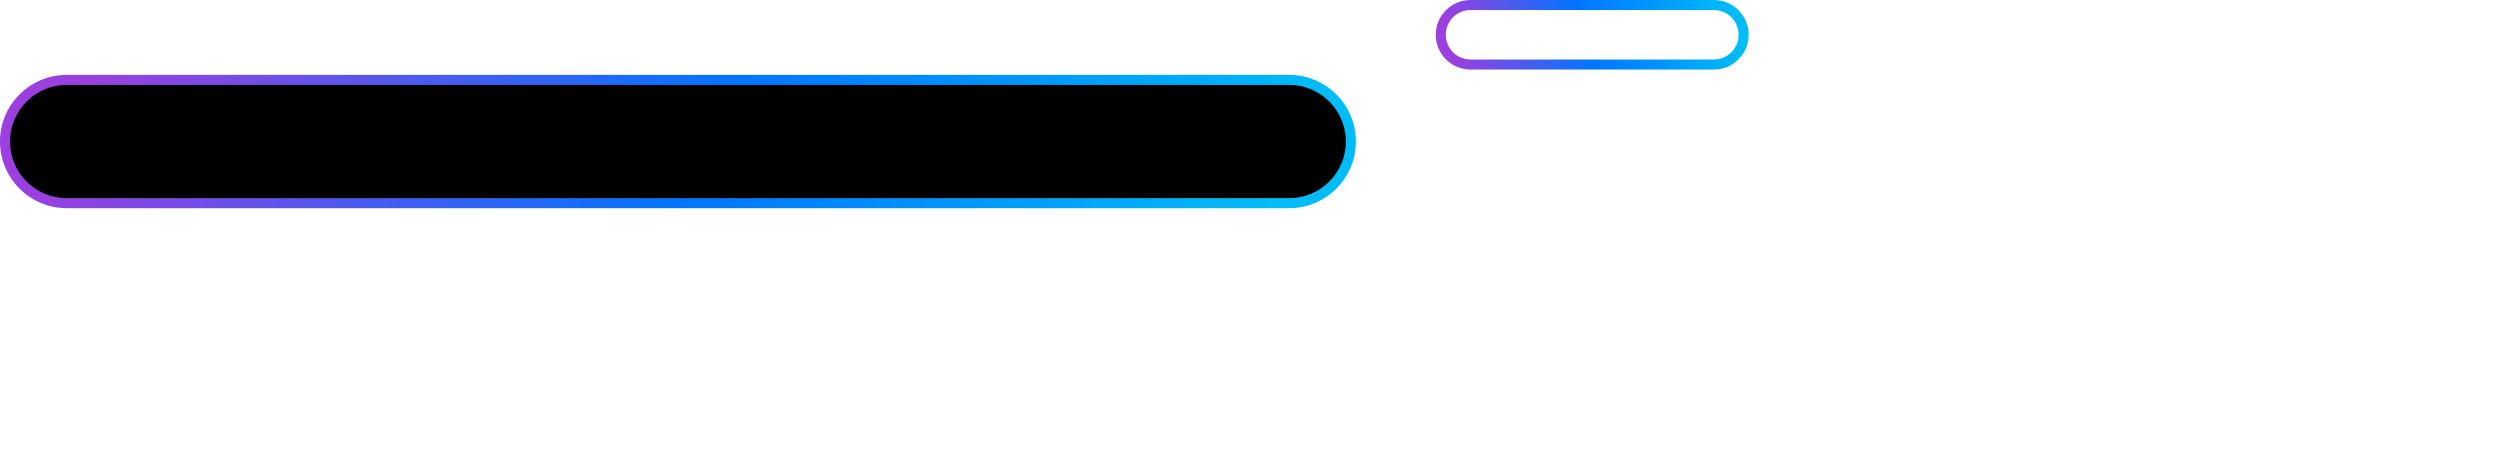 <svg xmlns="http://www.w3.org/2000/svg" width="249" height="45" fill="none" xmlns:v="https://vecta.io/nano"><path d="M128.41 20.234L6.636 20.234C3.247 20.234 0.499 17.487 0.499 14.098C0.499 10.708 3.246 7.96 6.636 7.96L128.41 7.96C131.799 7.96 134.547 10.708 134.547 14.098C134.547 17.487 131.799 20.234 128.41 20.234Z" fill="#000" stroke="url(#A)"/><path d="M146.463 6.426L170.702 6.426C172.338 6.426 173.665 5.099 173.665 3.463C173.665 1.827 172.338 0.5 170.702 0.5L146.463 0.5C144.827 0.5 143.5 1.827 143.5 3.463C143.5 5.048 144.745 6.343 146.311 6.422L146.463 6.426Z" stroke="url(#B)"/><defs><linearGradient id="A" x1="2.383" y1="19.596" x2="102.467" y2="69.1" gradientUnits="userSpaceOnUse"><stop stop-color="#9b3fdf"/><stop offset=".526" stop-color="#0075ff"/><stop offset="1" stop-color="#00bcf8"/></linearGradient><linearGradient id="B" x1="173.615" y1="6.332" x2="146.181" y2="12.334" gradientUnits="userSpaceOnUse"><stop stop-color="#00bcf8"/><stop offset=".526" stop-color="#0075ff"/><stop offset="1" stop-color="#9b3fdf"/></linearGradient></defs></svg>
